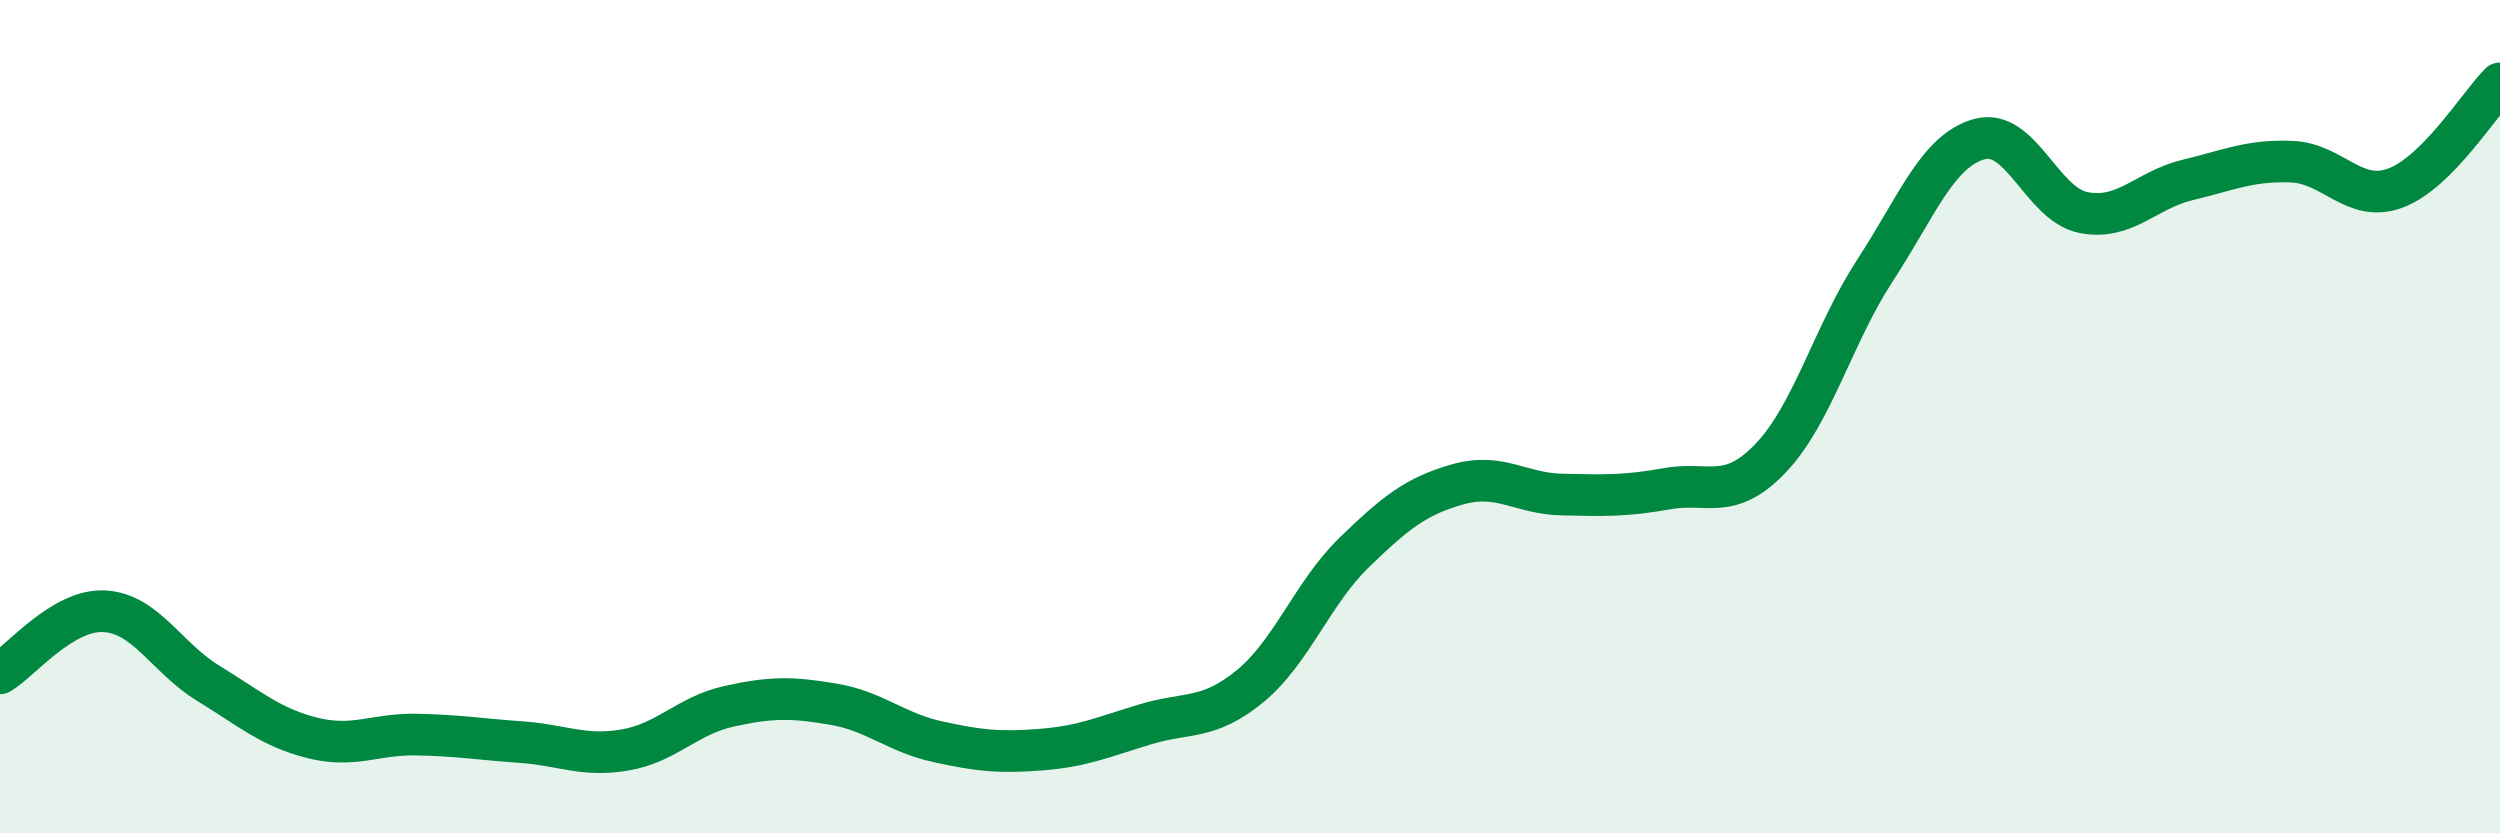 
    <svg width="60" height="20" viewBox="0 0 60 20" xmlns="http://www.w3.org/2000/svg">
      <path
        d="M 0,16.16 C 0.5,15.86 1.5,14.62 2.5,14.67 C 3.5,14.72 4,15.79 5,16.4 C 6,17.01 6.5,17.46 7.5,17.71 C 8.5,17.96 9,17.61 10,17.63 C 11,17.65 11.5,17.74 12.5,17.81 C 13.5,17.88 14,18.17 15,18 C 16,17.83 16.5,17.17 17.5,16.95 C 18.5,16.73 19,16.73 20,16.9 C 21,17.07 21.5,17.58 22.5,17.8 C 23.5,18.02 24,18.07 25,17.99 C 26,17.91 26.5,17.68 27.5,17.38 C 28.5,17.08 29,17.29 30,16.47 C 31,15.65 31.5,14.23 32.5,13.26 C 33.5,12.29 34,11.9 35,11.62 C 36,11.34 36.5,11.85 37.5,11.87 C 38.5,11.89 39,11.91 40,11.73 C 41,11.55 41.5,12.04 42.5,10.99 C 43.5,9.94 44,8.02 45,6.49 C 46,4.96 46.5,3.62 47.5,3.34 C 48.5,3.06 49,4.9 50,5.1 C 51,5.3 51.5,4.56 52.5,4.32 C 53.5,4.08 54,3.84 55,3.88 C 56,3.92 56.5,4.89 57.5,4.51 C 58.5,4.13 59.5,2.5 60,2L60 20L0 20Z"
        fill="#008740"
        opacity="0.1"
        stroke-linecap="round"
        stroke-linejoin="round"
      />
      <path
        d="M 0,16.16 C 0.5,15.86 1.5,14.62 2.5,14.67 C 3.5,14.72 4,15.79 5,16.4 C 6,17.01 6.5,17.46 7.5,17.71 C 8.5,17.96 9,17.61 10,17.63 C 11,17.65 11.5,17.74 12.5,17.81 C 13.5,17.88 14,18.17 15,18 C 16,17.83 16.5,17.17 17.5,16.95 C 18.5,16.73 19,16.73 20,16.9 C 21,17.07 21.5,17.58 22.5,17.8 C 23.5,18.02 24,18.07 25,17.99 C 26,17.91 26.5,17.68 27.5,17.38 C 28.5,17.08 29,17.29 30,16.47 C 31,15.65 31.5,14.23 32.5,13.26 C 33.5,12.29 34,11.9 35,11.62 C 36,11.34 36.5,11.85 37.5,11.87 C 38.5,11.89 39,11.91 40,11.73 C 41,11.55 41.5,12.04 42.5,10.99 C 43.5,9.94 44,8.02 45,6.49 C 46,4.96 46.5,3.62 47.5,3.34 C 48.5,3.06 49,4.9 50,5.1 C 51,5.3 51.5,4.56 52.5,4.32 C 53.5,4.08 54,3.84 55,3.88 C 56,3.92 56.5,4.89 57.5,4.51 C 58.5,4.13 59.5,2.5 60,2"
        stroke="#008740"
        stroke-width="1"
        fill="none"
        stroke-linecap="round"
        stroke-linejoin="round"
      />
    </svg>
  